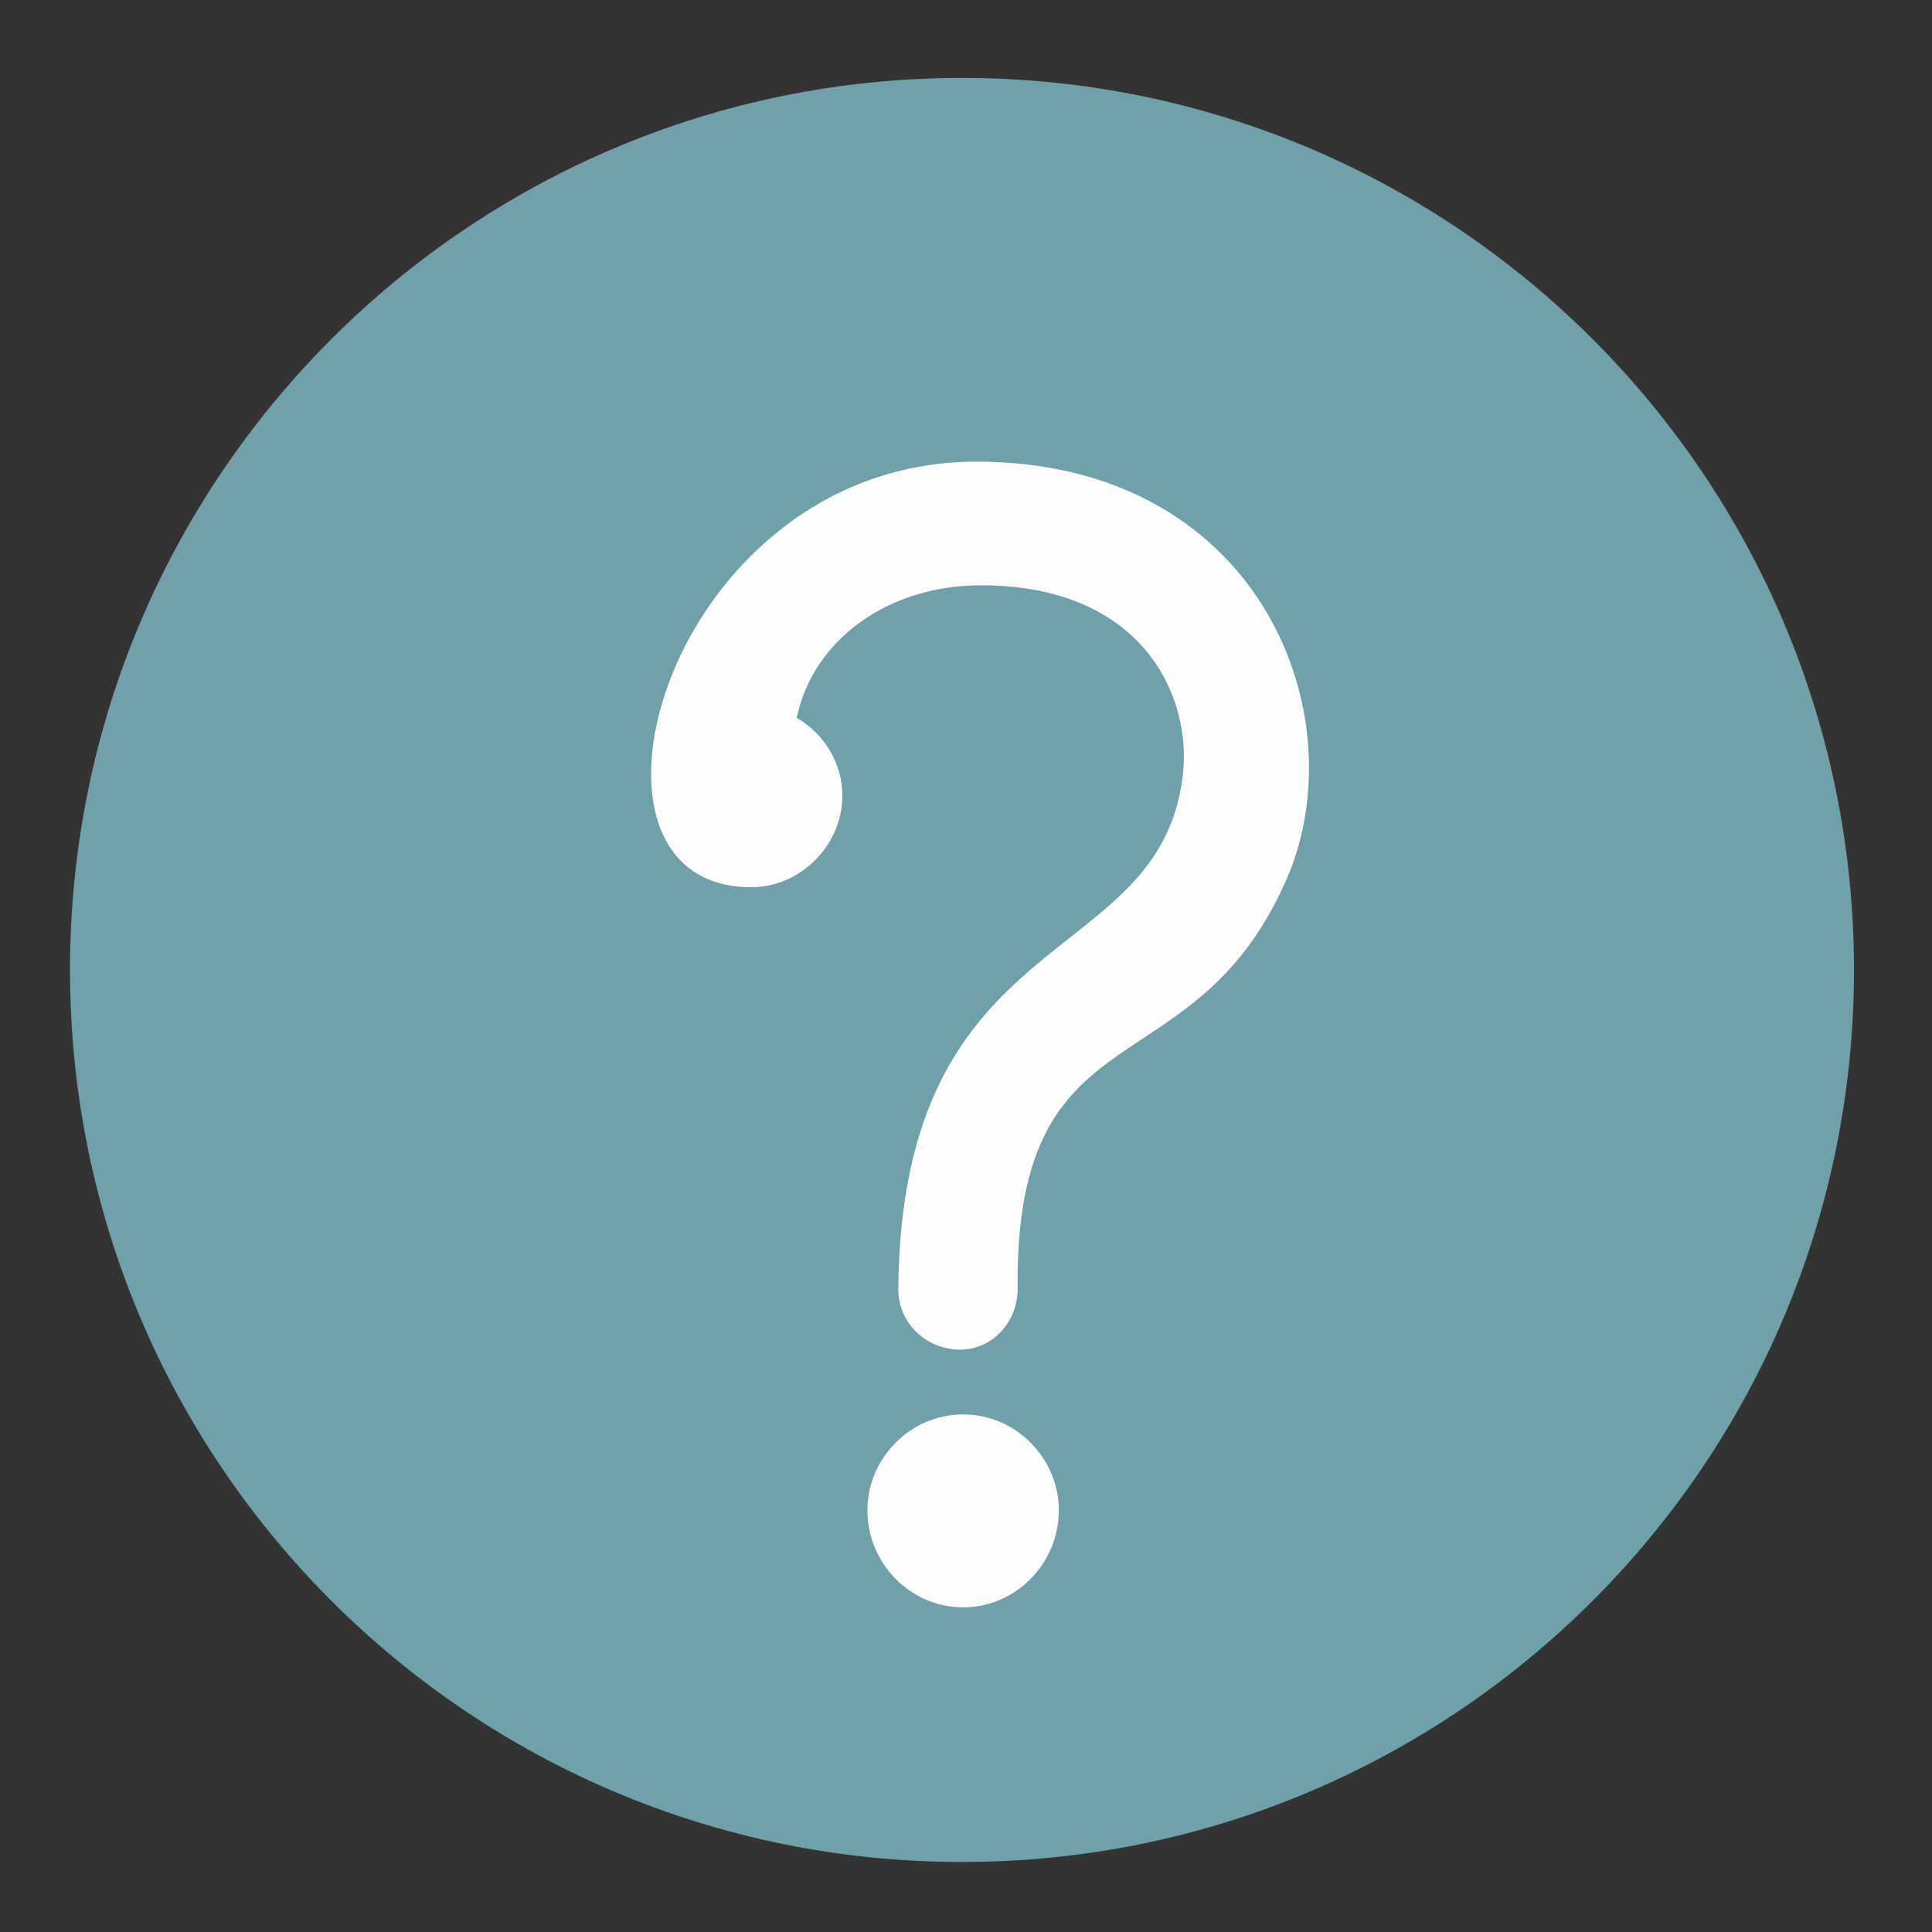 <svg
 xmlns="http://www.w3.org/2000/svg"
 xmlns:xlink="http://www.w3.org/1999/xlink"
 width="21px" height="21px">
<rect width="100%" height="100%" fill="#333333" stroke="none"/>
<path fill-rule="evenodd"  fill="rgb(112, 160, 170)"
 d="M10.456,0.847 C15.811,0.847 20.152,5.188 20.152,10.543 C20.152,15.898 15.811,20.239 10.456,20.239 C5.102,20.239 0.761,15.898 0.761,10.543 C0.761,5.188 5.102,0.847 10.456,0.847 Z"/>
<path fill-rule="evenodd"  fill="rgb(254, 254, 254)"
 d="M10.437,14.670 C10.789,14.670 11.061,14.366 11.061,14.014 C11.029,10.844 13.014,11.917 14.022,9.468 C14.726,7.675 13.638,5.018 10.613,5.018 C7.251,5.018 5.971,9.644 8.164,9.644 C8.708,9.644 9.156,9.180 9.156,8.651 C9.156,8.299 8.964,7.979 8.660,7.803 C8.836,6.955 9.652,6.362 10.661,6.362 C12.453,6.362 12.966,7.611 12.854,8.443 C12.597,10.556 9.796,10.012 9.764,14.014 C9.764,14.382 10.068,14.670 10.437,14.670 ZM10.469,17.471 C11.045,17.471 11.509,16.991 11.509,16.415 C11.509,15.854 11.045,15.374 10.469,15.374 C9.892,15.374 9.428,15.854 9.428,16.415 C9.428,16.991 9.892,17.471 10.469,17.471 Z"/>
</svg>
